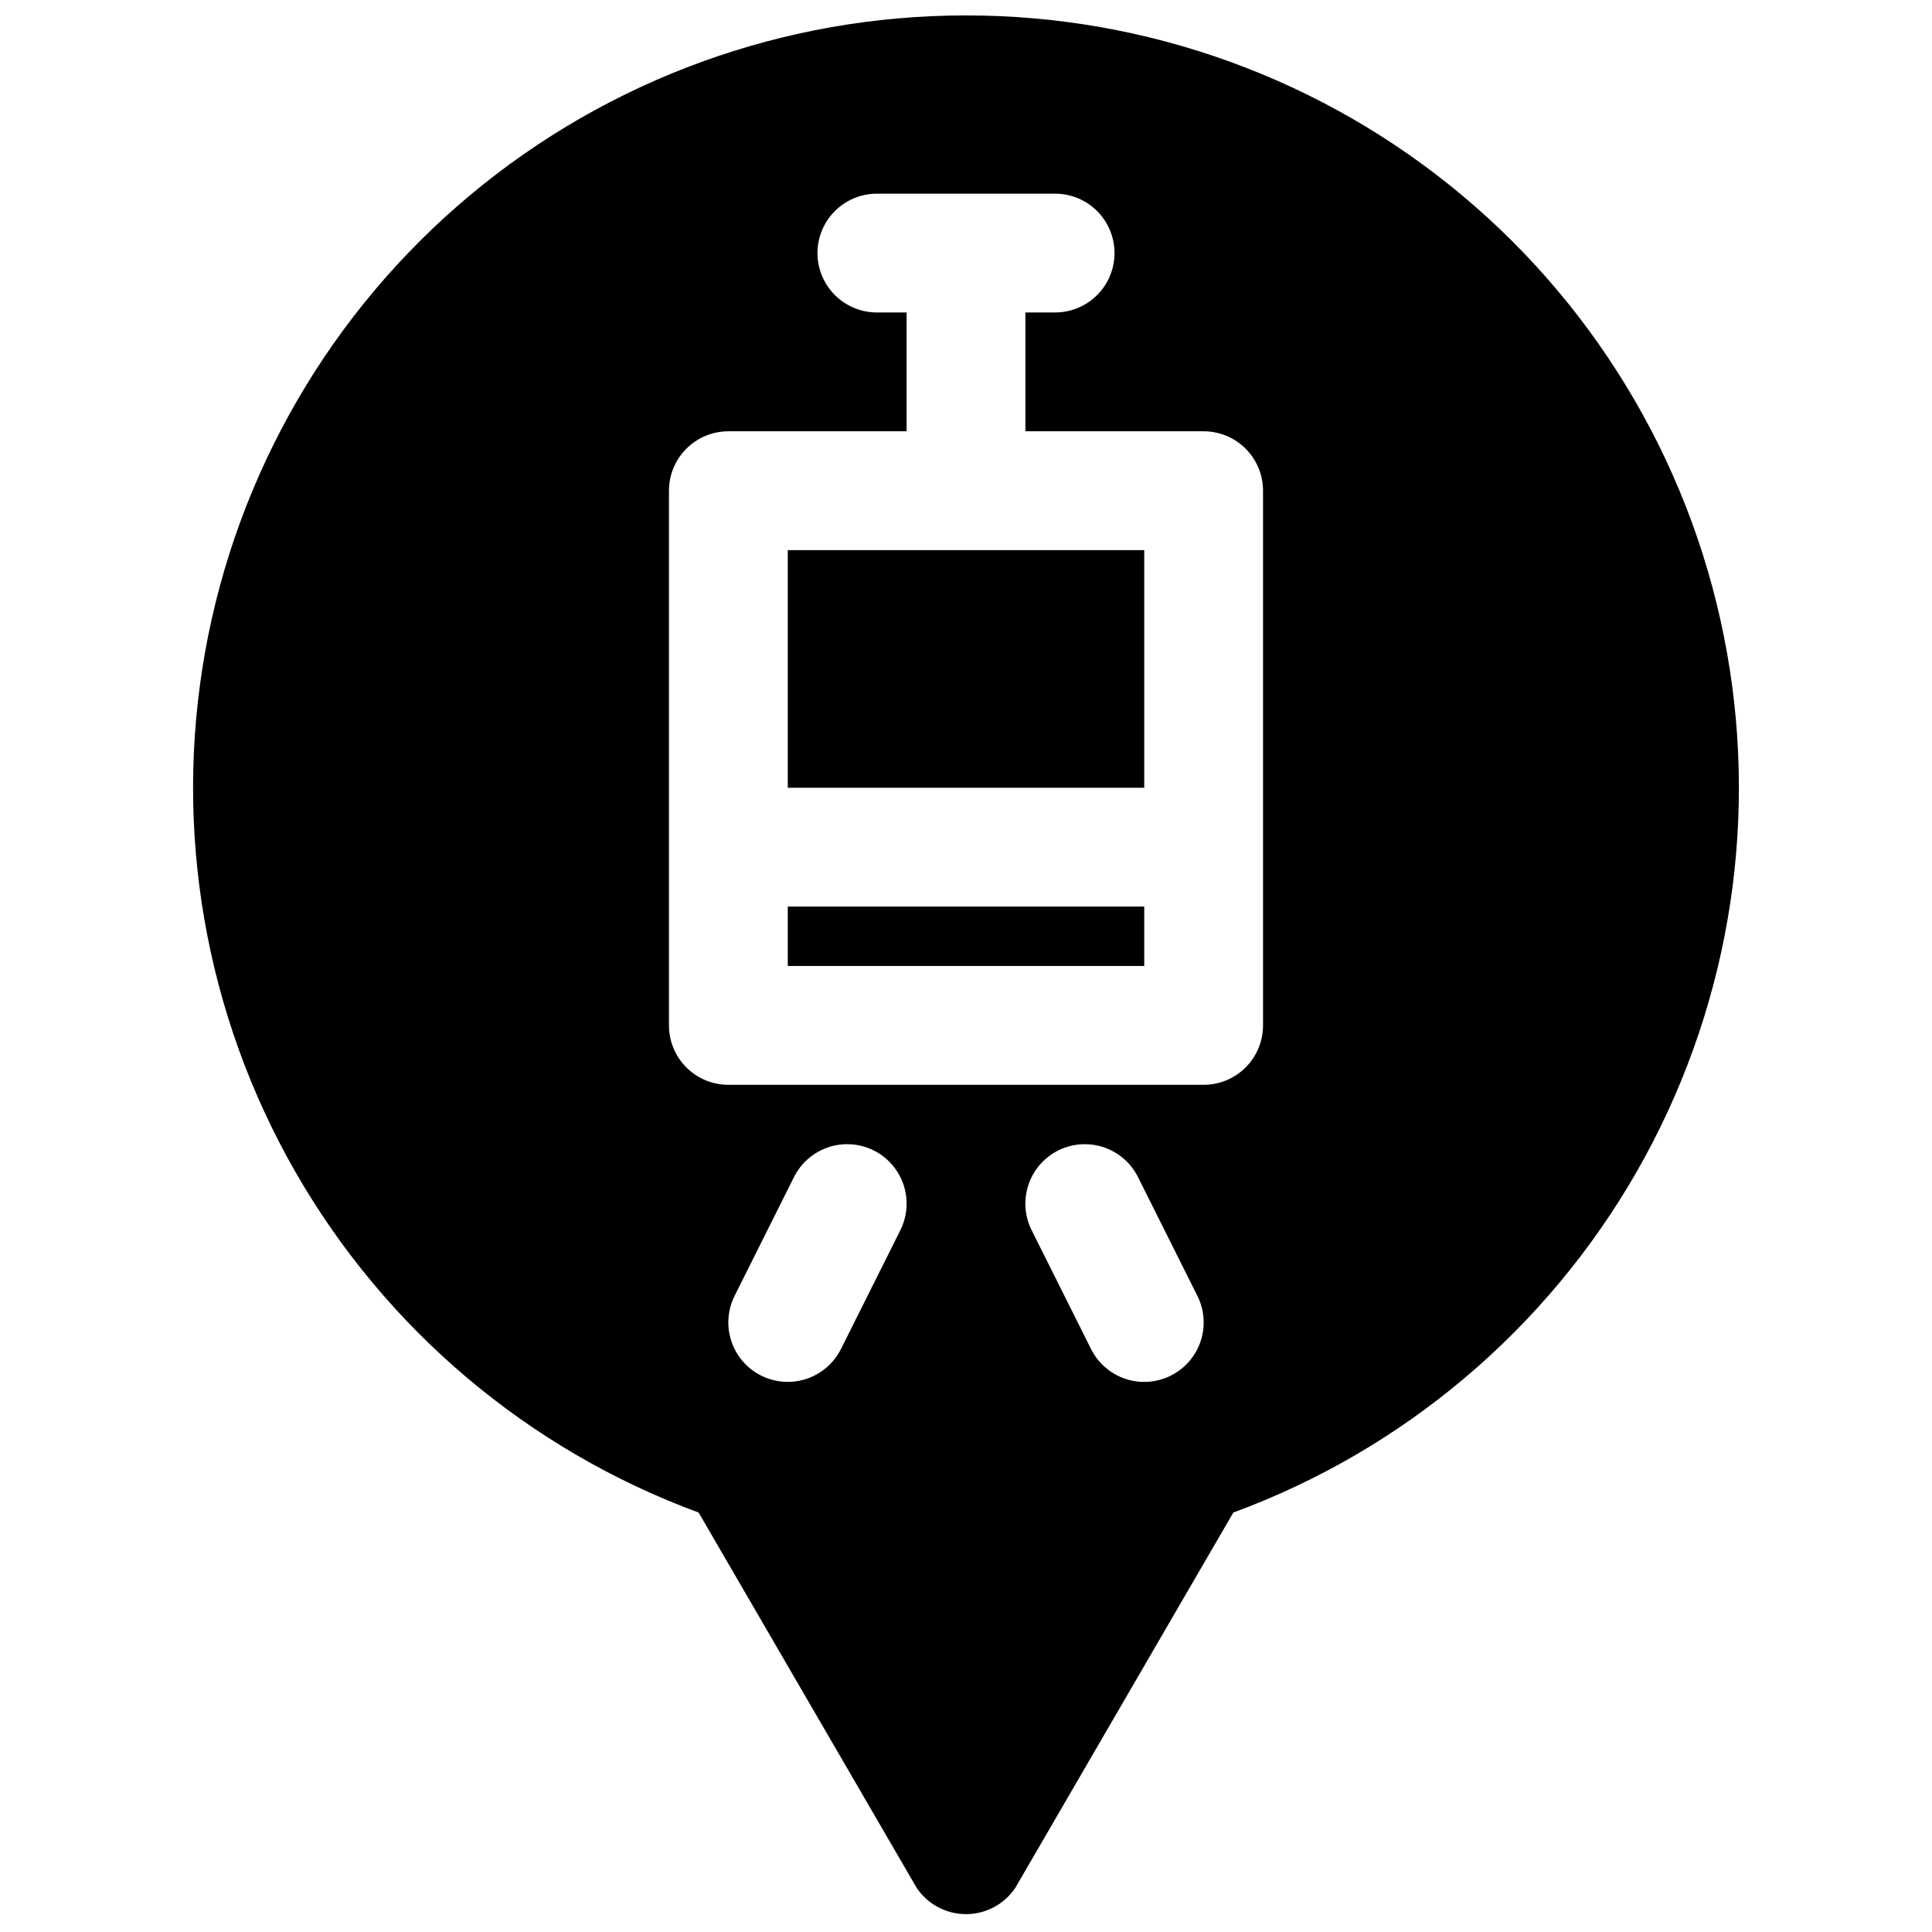 <?xml version="1.0" encoding="UTF-8"?>
<!-- Uploaded to: SVG Repo, www.svgrepo.com, Generator: SVG Repo Mixer Tools -->
<svg width="800px" height="800px" version="1.1" viewBox="144 144 512 512" xmlns="http://www.w3.org/2000/svg">
 <defs>
  <clipPath id="a">
   <path d="m195 148.09h410v503.81h-410z"/>
  </clipPath>
 </defs>
 <g clip-path="url(#a)">
  <path d="m400 148.09c-48.07-0.035-94.621 16.848-131.49 47.691-36.871 30.844-61.707 73.68-70.156 121-8.449 47.324 0.023 96.109 23.941 137.81 23.914 41.695 61.742 73.648 106.85 90.25l57.781 99.465c2.926 4.352 7.824 6.961 13.07 6.961 5.242 0 10.141-2.609 13.066-6.961l57.781-99.465c45.109-16.602 82.938-48.555 106.86-90.25 23.914-41.699 32.391-90.484 23.938-137.81-8.449-47.32-33.285-90.156-70.156-121-36.867-30.844-83.418-47.727-131.48-47.691zm-17.398 321.93-15.742 31.488h-0.004c-2.516 5.035-7.527 8.344-13.145 8.68-5.617 0.34-10.992-2.348-14.09-7.043-3.102-4.699-3.461-10.691-0.945-15.727l15.742-31.488c2.519-5.035 7.531-8.344 13.148-8.68 5.617-0.34 10.988 2.348 14.09 7.043 3.102 4.699 3.461 10.691 0.945 15.727zm71.676 38.535c-3.738 1.871-8.066 2.18-12.031 0.859-3.965-1.324-7.238-4.168-9.105-7.906l-15.742-31.488h-0.004c-2.516-5.035-2.156-11.027 0.945-15.727 3.102-4.695 8.473-7.383 14.09-7.043 5.617 0.336 10.629 3.644 13.148 8.68l15.742 31.488c1.871 3.734 2.18 8.062 0.859 12.027-1.32 3.965-4.164 7.242-7.902 9.109zm24.441-92.812c0 4.176-1.66 8.18-4.609 11.133-2.953 2.953-6.961 4.613-11.133 4.613h-125.95c-4.176 0-8.18-1.66-11.133-4.613s-4.613-6.957-4.613-11.133v-141.7c0-4.176 1.66-8.18 4.613-11.133 2.953-2.953 6.957-4.613 11.133-4.613h47.23v-31.488h-7.871c-5.625 0-10.824-3-13.637-7.871s-2.812-10.871 0-15.742c2.812-4.871 8.012-7.875 13.637-7.875h47.23c5.625 0 10.824 3.004 13.637 7.875 2.812 4.871 2.812 10.871 0 15.742s-8.012 7.871-13.637 7.871h-7.871v31.488h47.234c4.172 0 8.18 1.66 11.133 4.613 2.949 2.953 4.609 6.957 4.609 11.133z"/>
 </g>
 <path d="m352.77 384.25h94.465v15.742h-94.465z"/>
 <path d="m352.77 289.79h94.465v62.977h-94.465z"/>
</svg>